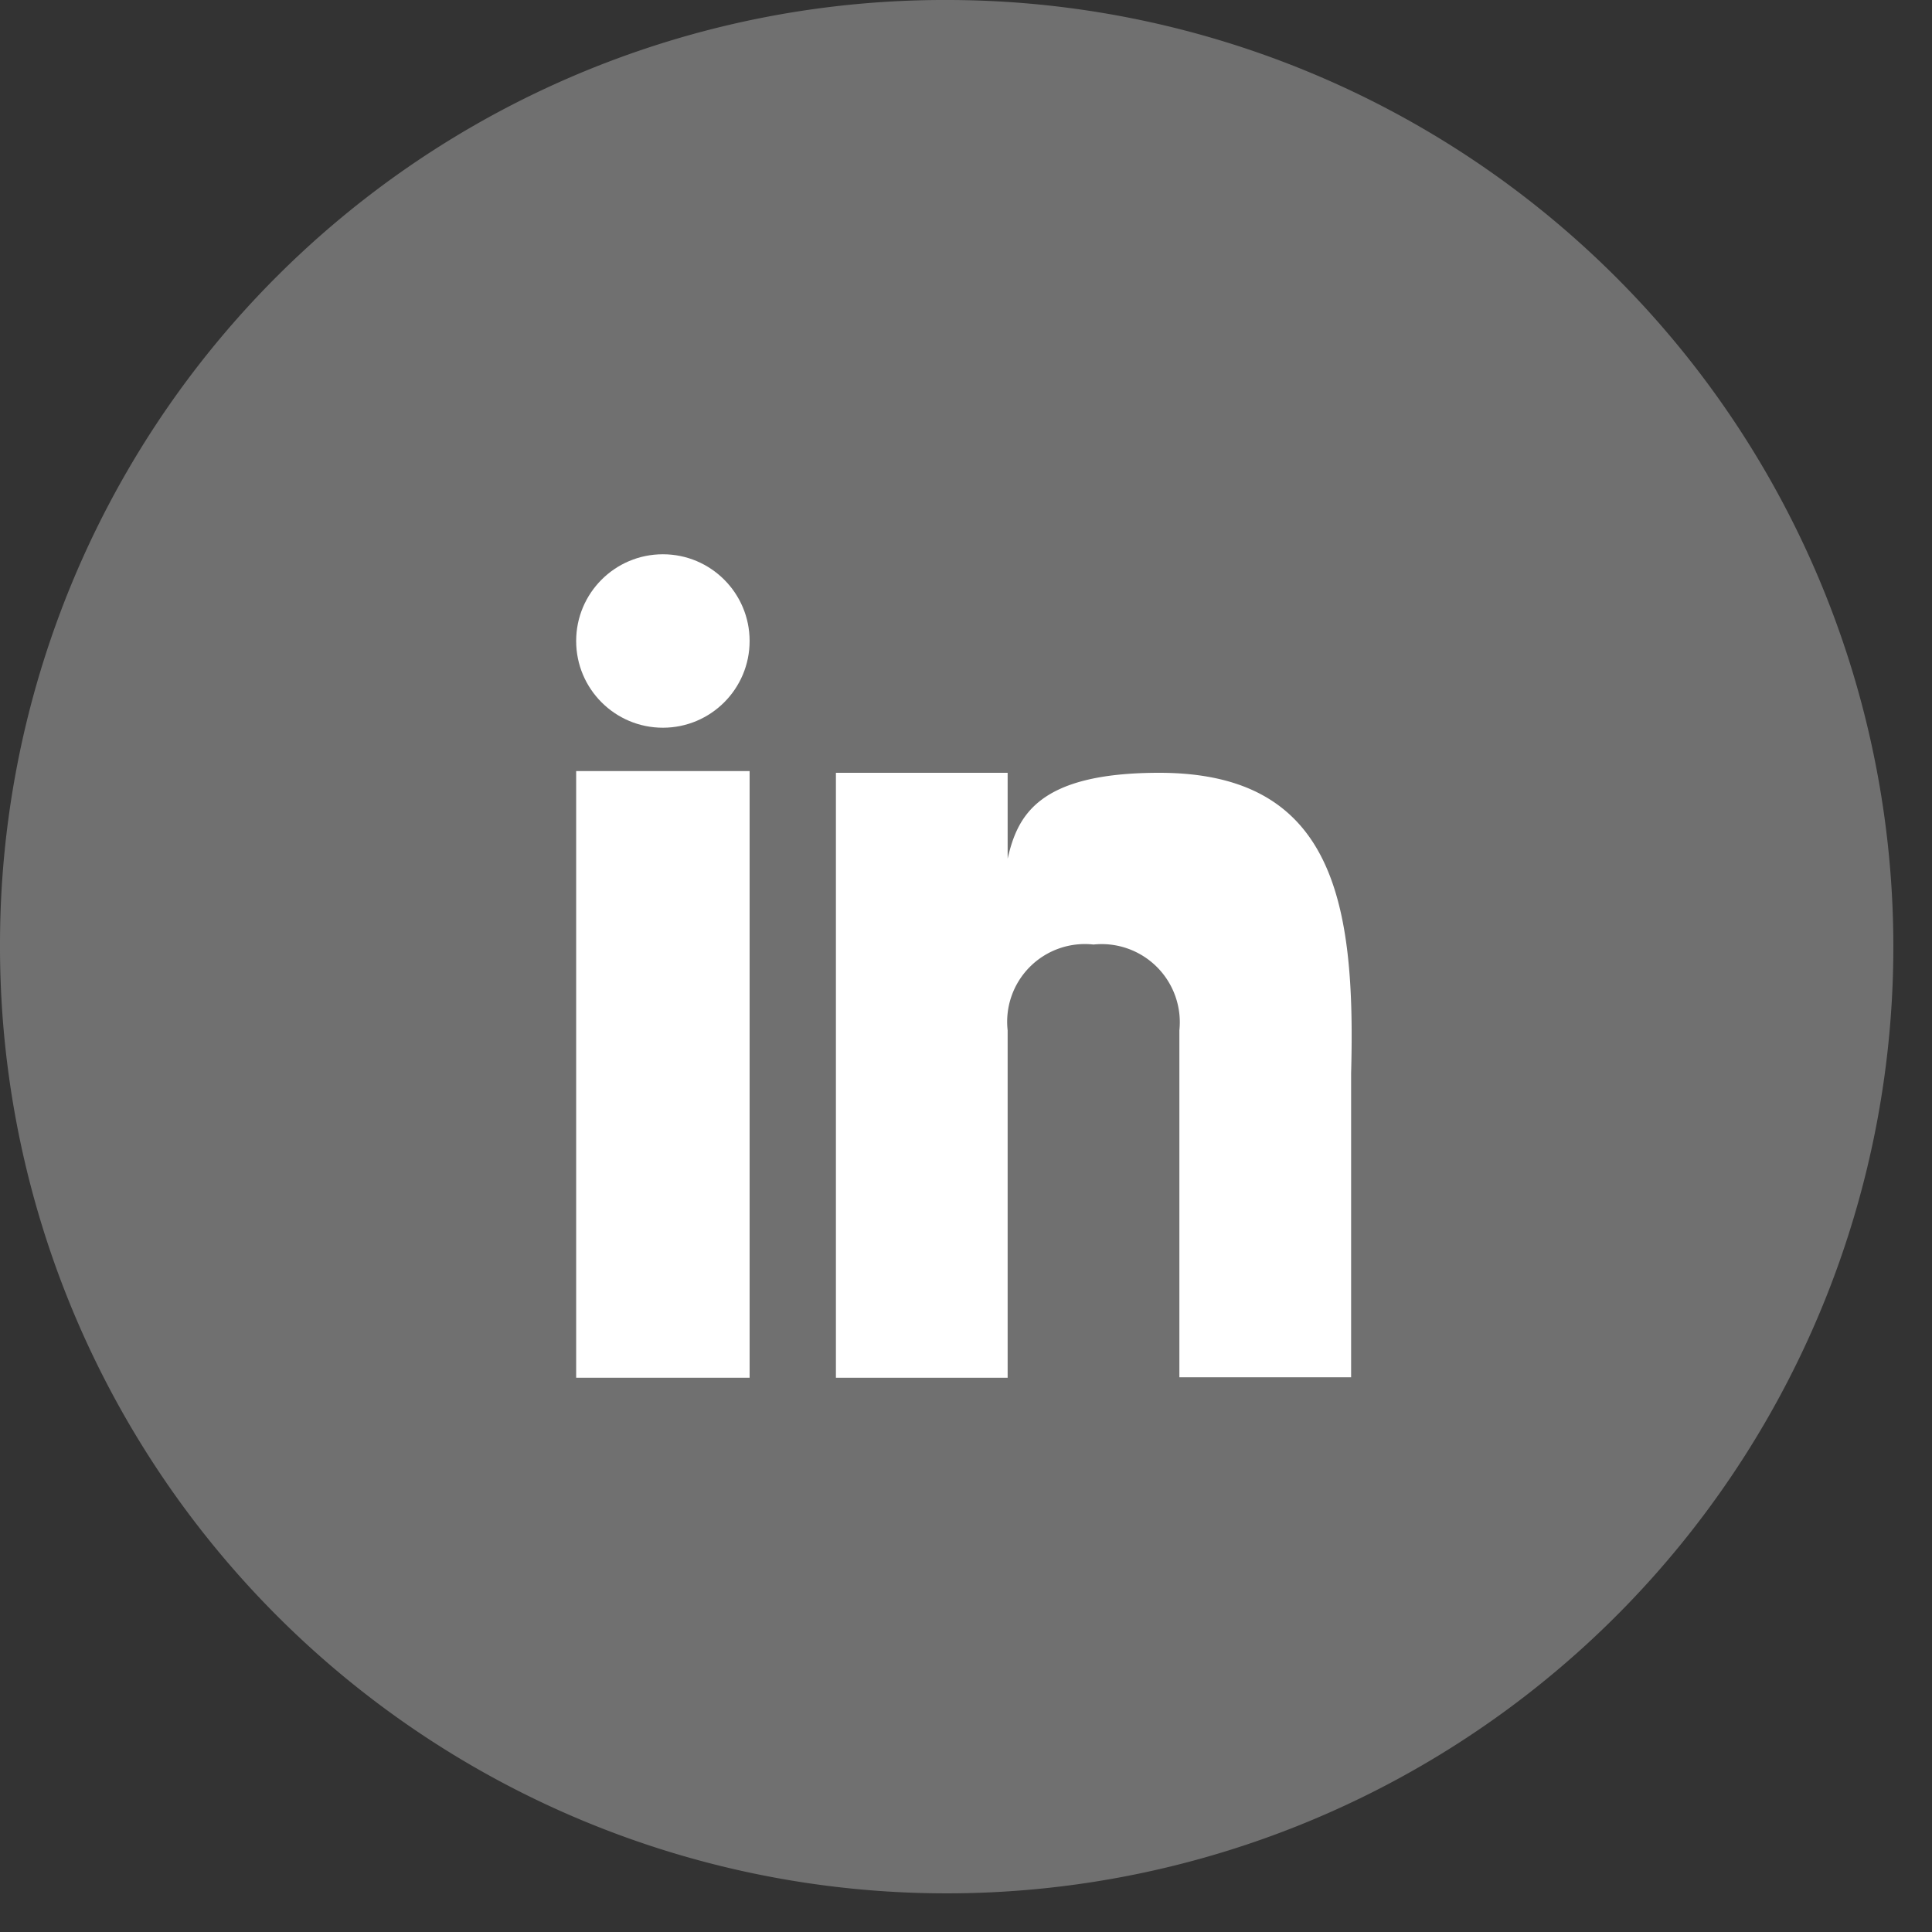<svg xmlns="http://www.w3.org/2000/svg" id="Layer_1" width="45px" height="45px" data-name="Layer 1" viewBox="0 0 45 45">
    <rect x="0" y="0" width="45" height="45" fill="#333333" stroke="none"/>
    <title>
        linkedin_icon
    </title>
    <g id="Screendesign">
        <g id="Screendesign_0" data-name="Screendesign 0">
            <g id="Group">
                <g id="email_icon" data-name="email icon">
                    <path id="Fill-94" d="M22.1,0A22.05,22.05,0,1,1,0,22,22,22,0,0,1,22.1,0h0" style="fill:#707070" />
                </g>
            </g>
        </g>
    </g>
    <g id="linkedin">
        <rect width="4.04" height="14.13" x="13.42" y="17.96" style="fill:#fff" />
        <path d="M27,18c-2.82,0-3.3,1-3.53,2V18h-4V32.09h4V24a1.81,1.81,0,0,1,2-2,1.82,1.82,0,0,1,2,2v8.08h4V25C31.58,21,31.06,18,27,18Z" style="fill:#fff" />
        <circle cx="15.44" cy="14.93" r="2.02" style="fill:#fff" />
    </g>
</svg>